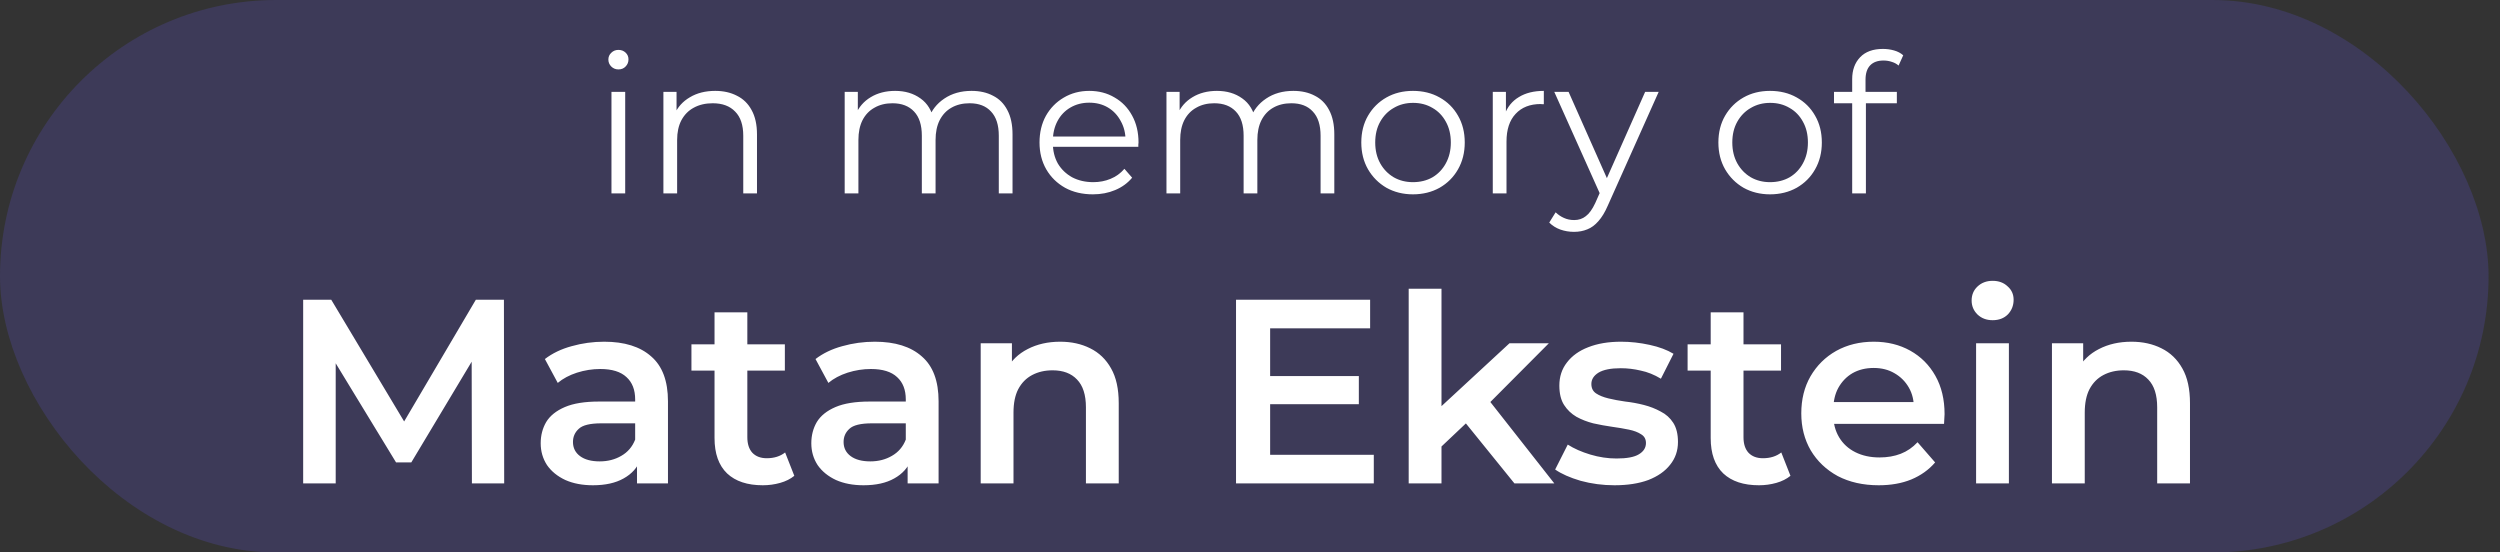 <svg width="181" height="40" viewBox="0 0 181 40" fill="none" xmlns="http://www.w3.org/2000/svg">
<rect x="0" y="0" width="181" height="40" fill="#333333" stroke="none"/>
<rect width="180.173" height="40" rx="20" fill="#6856ED" fill-opacity="0.2"/>
<path d="M44.27 14V6.65H45.264V14H44.27ZM44.774 5.026C44.569 5.026 44.396 4.956 44.256 4.816C44.116 4.676 44.046 4.508 44.046 4.312C44.046 4.116 44.116 3.953 44.256 3.822C44.396 3.682 44.569 3.612 44.774 3.612C44.98 3.612 45.152 3.677 45.292 3.808C45.432 3.939 45.502 4.102 45.502 4.298C45.502 4.503 45.432 4.676 45.292 4.816C45.162 4.956 44.989 5.026 44.774 5.026ZM51.782 6.58C52.379 6.58 52.902 6.697 53.35 6.93C53.807 7.154 54.162 7.499 54.414 7.966C54.675 8.433 54.806 9.021 54.806 9.73V14H53.812V9.828C53.812 9.053 53.616 8.47 53.224 8.078C52.841 7.677 52.3 7.476 51.6 7.476C51.077 7.476 50.62 7.583 50.228 7.798C49.845 8.003 49.547 8.307 49.332 8.708C49.127 9.1 49.024 9.576 49.024 10.136V14H48.03V6.65H48.982V8.666L48.828 8.288C49.061 7.756 49.435 7.341 49.948 7.042C50.461 6.734 51.073 6.58 51.782 6.58ZM70.339 6.58C70.936 6.58 71.454 6.697 71.893 6.93C72.341 7.154 72.686 7.499 72.929 7.966C73.181 8.433 73.307 9.021 73.307 9.73V14H72.313V9.828C72.313 9.053 72.126 8.47 71.753 8.078C71.389 7.677 70.871 7.476 70.199 7.476C69.695 7.476 69.256 7.583 68.883 7.798C68.519 8.003 68.234 8.307 68.029 8.708C67.833 9.1 67.735 9.576 67.735 10.136V14H66.741V9.828C66.741 9.053 66.554 8.47 66.181 8.078C65.808 7.677 65.285 7.476 64.613 7.476C64.118 7.476 63.684 7.583 63.311 7.798C62.938 8.003 62.648 8.307 62.443 8.708C62.247 9.1 62.149 9.576 62.149 10.136V14H61.155V6.65H62.107V8.638L61.953 8.288C62.177 7.756 62.536 7.341 63.031 7.042C63.535 6.734 64.128 6.58 64.809 6.58C65.528 6.58 66.139 6.762 66.643 7.126C67.147 7.481 67.474 8.017 67.623 8.736L67.231 8.582C67.446 7.985 67.824 7.504 68.365 7.14C68.916 6.767 69.574 6.58 70.339 6.58ZM79.125 14.07C78.359 14.07 77.687 13.911 77.109 13.594C76.53 13.267 76.077 12.824 75.751 12.264C75.424 11.695 75.261 11.046 75.261 10.318C75.261 9.59 75.415 8.946 75.723 8.386C76.04 7.826 76.469 7.387 77.011 7.07C77.561 6.743 78.177 6.58 78.859 6.58C79.549 6.58 80.161 6.739 80.693 7.056C81.234 7.364 81.659 7.803 81.967 8.372C82.275 8.932 82.429 9.581 82.429 10.318C82.429 10.365 82.424 10.416 82.415 10.472C82.415 10.519 82.415 10.57 82.415 10.626H76.017V9.884H81.883L81.491 10.178C81.491 9.646 81.374 9.175 81.141 8.764C80.917 8.344 80.609 8.017 80.217 7.784C79.825 7.551 79.372 7.434 78.859 7.434C78.355 7.434 77.902 7.551 77.501 7.784C77.099 8.017 76.787 8.344 76.563 8.764C76.339 9.184 76.227 9.665 76.227 10.206V10.36C76.227 10.92 76.348 11.415 76.591 11.844C76.843 12.264 77.188 12.595 77.627 12.838C78.075 13.071 78.583 13.188 79.153 13.188C79.601 13.188 80.016 13.109 80.399 12.95C80.791 12.791 81.127 12.549 81.407 12.222L81.967 12.866C81.64 13.258 81.229 13.557 80.735 13.762C80.249 13.967 79.713 14.07 79.125 14.07ZM93.636 6.58C94.233 6.58 94.751 6.697 95.19 6.93C95.638 7.154 95.983 7.499 96.226 7.966C96.478 8.433 96.604 9.021 96.604 9.73V14H95.61V9.828C95.61 9.053 95.423 8.47 95.05 8.078C94.686 7.677 94.168 7.476 93.496 7.476C92.992 7.476 92.553 7.583 92.18 7.798C91.816 8.003 91.531 8.307 91.326 8.708C91.13 9.1 91.032 9.576 91.032 10.136V14H90.038V9.828C90.038 9.053 89.851 8.47 89.478 8.078C89.105 7.677 88.582 7.476 87.91 7.476C87.415 7.476 86.981 7.583 86.608 7.798C86.235 8.003 85.945 8.307 85.74 8.708C85.544 9.1 85.446 9.576 85.446 10.136V14H84.452V6.65H85.404V8.638L85.25 8.288C85.474 7.756 85.833 7.341 86.328 7.042C86.832 6.734 87.425 6.58 88.106 6.58C88.825 6.58 89.436 6.762 89.94 7.126C90.444 7.481 90.771 8.017 90.92 8.736L90.528 8.582C90.743 7.985 91.121 7.504 91.662 7.14C92.213 6.767 92.871 6.58 93.636 6.58ZM102.296 14.07C101.586 14.07 100.947 13.911 100.378 13.594C99.818 13.267 99.374 12.824 99.048 12.264C98.721 11.695 98.558 11.046 98.558 10.318C98.558 9.581 98.721 8.932 99.048 8.372C99.374 7.812 99.818 7.373 100.378 7.056C100.938 6.739 101.577 6.58 102.296 6.58C103.024 6.58 103.668 6.739 104.228 7.056C104.797 7.373 105.24 7.812 105.558 8.372C105.884 8.932 106.048 9.581 106.048 10.318C106.048 11.046 105.884 11.695 105.558 12.264C105.24 12.824 104.797 13.267 104.228 13.594C103.658 13.911 103.014 14.07 102.296 14.07ZM102.296 13.188C102.828 13.188 103.299 13.071 103.71 12.838C104.12 12.595 104.442 12.259 104.676 11.83C104.918 11.391 105.04 10.887 105.04 10.318C105.04 9.739 104.918 9.235 104.676 8.806C104.442 8.377 104.12 8.045 103.71 7.812C103.299 7.569 102.832 7.448 102.31 7.448C101.787 7.448 101.32 7.569 100.91 7.812C100.499 8.045 100.172 8.377 99.93 8.806C99.687 9.235 99.566 9.739 99.566 10.318C99.566 10.887 99.687 11.391 99.93 11.83C100.172 12.259 100.499 12.595 100.91 12.838C101.32 13.071 101.782 13.188 102.296 13.188ZM108.077 14V6.65H109.029V8.652L108.931 8.302C109.136 7.742 109.482 7.317 109.967 7.028C110.452 6.729 111.054 6.58 111.773 6.58V7.546C111.736 7.546 111.698 7.546 111.661 7.546C111.624 7.537 111.586 7.532 111.549 7.532C110.774 7.532 110.168 7.77 109.729 8.246C109.29 8.713 109.071 9.38 109.071 10.248V14H108.077ZM113.957 16.786C113.612 16.786 113.28 16.73 112.963 16.618C112.655 16.506 112.389 16.338 112.165 16.114L112.627 15.372C112.814 15.549 113.014 15.685 113.229 15.778C113.453 15.881 113.7 15.932 113.971 15.932C114.298 15.932 114.578 15.839 114.811 15.652C115.054 15.475 115.282 15.157 115.497 14.7L115.973 13.622L116.085 13.468L119.109 6.65H120.089L116.407 14.882C116.202 15.358 115.973 15.736 115.721 16.016C115.478 16.296 115.212 16.492 114.923 16.604C114.634 16.725 114.312 16.786 113.957 16.786ZM115.917 14.21L112.529 6.65H113.565L116.561 13.398L115.917 14.21ZM128.149 14.07C127.44 14.07 126.8 13.911 126.231 13.594C125.671 13.267 125.228 12.824 124.901 12.264C124.574 11.695 124.411 11.046 124.411 10.318C124.411 9.581 124.574 8.932 124.901 8.372C125.228 7.812 125.671 7.373 126.231 7.056C126.791 6.739 127.43 6.58 128.149 6.58C128.877 6.58 129.521 6.739 130.081 7.056C130.65 7.373 131.094 7.812 131.411 8.372C131.738 8.932 131.901 9.581 131.901 10.318C131.901 11.046 131.738 11.695 131.411 12.264C131.094 12.824 130.65 13.267 130.081 13.594C129.512 13.911 128.868 14.07 128.149 14.07ZM128.149 13.188C128.681 13.188 129.152 13.071 129.563 12.838C129.974 12.595 130.296 12.259 130.529 11.83C130.772 11.391 130.893 10.887 130.893 10.318C130.893 9.739 130.772 9.235 130.529 8.806C130.296 8.377 129.974 8.045 129.563 7.812C129.152 7.569 128.686 7.448 128.163 7.448C127.64 7.448 127.174 7.569 126.763 7.812C126.352 8.045 126.026 8.377 125.783 8.806C125.54 9.235 125.419 9.739 125.419 10.318C125.419 10.887 125.54 11.391 125.783 11.83C126.026 12.259 126.352 12.595 126.763 12.838C127.174 13.071 127.636 13.188 128.149 13.188ZM134.098 14V5.726C134.098 5.073 134.29 4.545 134.672 4.144C135.055 3.743 135.606 3.542 136.324 3.542C136.604 3.542 136.875 3.579 137.136 3.654C137.398 3.729 137.617 3.845 137.794 4.004L137.458 4.746C137.318 4.625 137.155 4.536 136.968 4.48C136.782 4.415 136.581 4.382 136.366 4.382C135.946 4.382 135.624 4.499 135.4 4.732C135.176 4.965 135.064 5.311 135.064 5.768V6.888L135.092 7.35V14H134.098ZM132.782 7.476V6.65H137.332V7.476H132.782Z" fill="white"/>
<path d="M21.949 35V21.7H23.982L29.796 31.409H28.732L34.451 21.7H36.484L36.503 35H34.166L34.147 25.367H34.641L29.777 33.48H28.675L23.735 25.367H24.305V35H21.949ZM46.119 35V32.948L45.986 32.511V28.92C45.986 28.223 45.777 27.685 45.359 27.305C44.941 26.912 44.307 26.716 43.459 26.716C42.889 26.716 42.325 26.805 41.768 26.982C41.223 27.159 40.761 27.406 40.381 27.723L39.45 25.994C39.994 25.576 40.64 25.266 41.388 25.063C42.148 24.848 42.933 24.74 43.744 24.74C45.213 24.74 46.347 25.095 47.145 25.804C47.955 26.501 48.361 27.584 48.361 29.053V35H46.119ZM42.927 35.133C42.167 35.133 41.502 35.006 40.932 34.753C40.362 34.487 39.918 34.126 39.602 33.67C39.298 33.201 39.146 32.676 39.146 32.093C39.146 31.523 39.279 31.01 39.545 30.554C39.823 30.098 40.273 29.737 40.894 29.471C41.514 29.205 42.338 29.072 43.364 29.072H46.309V30.649H43.535C42.724 30.649 42.179 30.782 41.901 31.048C41.622 31.301 41.483 31.618 41.483 31.998C41.483 32.429 41.654 32.771 41.996 33.024C42.338 33.277 42.813 33.404 43.421 33.404C44.003 33.404 44.523 33.271 44.979 33.005C45.447 32.739 45.783 32.346 45.986 31.827L46.385 33.252C46.157 33.847 45.745 34.31 45.15 34.639C44.567 34.968 43.826 35.133 42.927 35.133ZM55.228 35.133C54.113 35.133 53.252 34.848 52.644 34.278C52.036 33.695 51.732 32.84 51.732 31.713V22.612H54.107V31.656C54.107 32.137 54.227 32.511 54.468 32.777C54.721 33.043 55.069 33.176 55.513 33.176C56.045 33.176 56.488 33.037 56.843 32.758L57.508 34.449C57.229 34.677 56.887 34.848 56.482 34.962C56.076 35.076 55.658 35.133 55.228 35.133ZM50.06 26.83V24.93H56.824V26.83H50.06ZM65.712 35V32.948L65.579 32.511V28.92C65.579 28.223 65.37 27.685 64.952 27.305C64.534 26.912 63.901 26.716 63.052 26.716C62.482 26.716 61.919 26.805 61.361 26.982C60.817 27.159 60.354 27.406 59.974 27.723L59.043 25.994C59.588 25.576 60.234 25.266 60.981 25.063C61.741 24.848 62.527 24.74 63.337 24.74C64.807 24.74 65.94 25.095 66.738 25.804C67.549 26.501 67.954 27.584 67.954 29.053V35H65.712ZM62.52 35.133C61.76 35.133 61.095 35.006 60.525 34.753C59.955 34.487 59.512 34.126 59.195 33.67C58.891 33.201 58.739 32.676 58.739 32.093C58.739 31.523 58.872 31.01 59.138 30.554C59.417 30.098 59.867 29.737 60.487 29.471C61.108 29.205 61.931 29.072 62.957 29.072H65.902V30.649H63.128C62.318 30.649 61.773 30.782 61.494 31.048C61.216 31.301 61.076 31.618 61.076 31.998C61.076 32.429 61.247 32.771 61.589 33.024C61.931 33.277 62.406 33.404 63.014 33.404C63.597 33.404 64.116 33.271 64.572 33.005C65.041 32.739 65.377 32.346 65.579 31.827L65.978 33.252C65.75 33.847 65.339 34.31 64.743 34.639C64.161 34.968 63.42 35.133 62.52 35.133ZM76.759 24.74C77.57 24.74 78.292 24.898 78.925 25.215C79.571 25.532 80.078 26.019 80.445 26.678C80.813 27.324 80.996 28.16 80.996 29.186V35H78.621V29.49C78.621 28.591 78.406 27.919 77.975 27.476C77.557 27.033 76.968 26.811 76.208 26.811C75.651 26.811 75.157 26.925 74.726 27.153C74.296 27.381 73.96 27.723 73.719 28.179C73.491 28.622 73.377 29.186 73.377 29.87V35H71.002V24.854H73.263V27.59L72.864 26.754C73.219 26.108 73.732 25.614 74.403 25.272C75.087 24.917 75.873 24.74 76.759 24.74ZM91.768 27.229H98.38V29.262H91.768V27.229ZM91.958 32.929H99.463V35H89.488V21.7H99.197V23.771H91.958V32.929ZM103.927 32.739L103.984 29.756L109.285 24.854H112.135L107.632 29.376L106.378 30.421L103.927 32.739ZM101.989 35V20.902H104.364V35H101.989ZM109.646 35L105.941 30.421L107.442 28.521L112.534 35H109.646ZM116.887 35.133C116.039 35.133 115.222 35.025 114.436 34.81C113.664 34.582 113.049 34.31 112.593 33.993L113.505 32.188C113.961 32.479 114.506 32.72 115.139 32.91C115.773 33.1 116.406 33.195 117.039 33.195C117.787 33.195 118.325 33.094 118.654 32.891C118.996 32.688 119.167 32.416 119.167 32.074C119.167 31.795 119.053 31.586 118.825 31.447C118.597 31.295 118.3 31.181 117.932 31.105C117.565 31.029 117.153 30.959 116.697 30.896C116.254 30.833 115.804 30.75 115.348 30.649C114.905 30.535 114.5 30.377 114.132 30.174C113.765 29.959 113.467 29.674 113.239 29.319C113.011 28.964 112.897 28.496 112.897 27.913C112.897 27.267 113.081 26.71 113.448 26.241C113.816 25.76 114.329 25.392 114.987 25.139C115.659 24.873 116.45 24.74 117.362 24.74C118.046 24.74 118.737 24.816 119.433 24.968C120.13 25.12 120.706 25.335 121.162 25.614L120.25 27.419C119.769 27.128 119.281 26.931 118.787 26.83C118.306 26.716 117.825 26.659 117.343 26.659C116.621 26.659 116.083 26.767 115.728 26.982C115.386 27.197 115.215 27.47 115.215 27.799C115.215 28.103 115.329 28.331 115.557 28.483C115.785 28.635 116.083 28.755 116.45 28.844C116.818 28.933 117.223 29.009 117.666 29.072C118.122 29.123 118.572 29.205 119.015 29.319C119.459 29.433 119.864 29.591 120.231 29.794C120.611 29.984 120.915 30.256 121.143 30.611C121.371 30.966 121.485 31.428 121.485 31.998C121.485 32.631 121.295 33.182 120.915 33.651C120.548 34.12 120.022 34.487 119.338 34.753C118.654 35.006 117.837 35.133 116.887 35.133ZM127.35 35.133C126.235 35.133 125.374 34.848 124.766 34.278C124.158 33.695 123.854 32.84 123.854 31.713V22.612H126.229V31.656C126.229 32.137 126.349 32.511 126.59 32.777C126.843 33.043 127.191 33.176 127.635 33.176C128.167 33.176 128.61 33.037 128.965 32.758L129.63 34.449C129.351 34.677 129.009 34.848 128.604 34.962C128.198 35.076 127.78 35.133 127.35 35.133ZM122.182 26.83V24.93H128.946V26.83H122.182ZM136.018 35.133C134.891 35.133 133.903 34.911 133.054 34.468C132.218 34.012 131.566 33.391 131.097 32.606C130.641 31.821 130.413 30.928 130.413 29.927C130.413 28.914 130.635 28.021 131.078 27.248C131.534 26.463 132.155 25.848 132.94 25.405C133.738 24.962 134.644 24.74 135.657 24.74C136.645 24.74 137.526 24.955 138.298 25.386C139.071 25.817 139.679 26.425 140.122 27.21C140.566 27.995 140.787 28.92 140.787 29.984C140.787 30.085 140.781 30.199 140.768 30.326C140.768 30.453 140.762 30.573 140.749 30.687H132.294V29.11H139.495L138.564 29.604C138.577 29.021 138.457 28.508 138.203 28.065C137.95 27.622 137.602 27.273 137.158 27.02C136.728 26.767 136.227 26.64 135.657 26.64C135.075 26.64 134.562 26.767 134.118 27.02C133.688 27.273 133.346 27.628 133.092 28.084C132.852 28.527 132.731 29.053 132.731 29.661V30.041C132.731 30.649 132.871 31.187 133.149 31.656C133.428 32.125 133.821 32.486 134.327 32.739C134.834 32.992 135.417 33.119 136.075 33.119C136.645 33.119 137.158 33.03 137.614 32.853C138.07 32.676 138.476 32.397 138.83 32.017L140.103 33.48C139.647 34.012 139.071 34.424 138.374 34.715C137.69 34.994 136.905 35.133 136.018 35.133ZM143.069 35V24.854H145.444V35H143.069ZM144.266 23.182C143.822 23.182 143.455 23.043 143.164 22.764C142.885 22.485 142.746 22.15 142.746 21.757C142.746 21.352 142.885 21.016 143.164 20.75C143.455 20.471 143.822 20.332 144.266 20.332C144.709 20.332 145.07 20.465 145.349 20.731C145.64 20.984 145.786 21.307 145.786 21.7C145.786 22.118 145.646 22.473 145.368 22.764C145.089 23.043 144.722 23.182 144.266 23.182ZM154.318 24.74C155.129 24.74 155.851 24.898 156.484 25.215C157.13 25.532 157.637 26.019 158.004 26.678C158.371 27.324 158.555 28.16 158.555 29.186V35H156.18V29.49C156.18 28.591 155.965 27.919 155.534 27.476C155.116 27.033 154.527 26.811 153.767 26.811C153.21 26.811 152.716 26.925 152.285 27.153C151.854 27.381 151.519 27.723 151.278 28.179C151.05 28.622 150.936 29.186 150.936 29.87V35H148.561V24.854H150.822V27.59L150.423 26.754C150.778 26.108 151.291 25.614 151.962 25.272C152.646 24.917 153.431 24.74 154.318 24.74Z" fill="white"/>
</svg>
